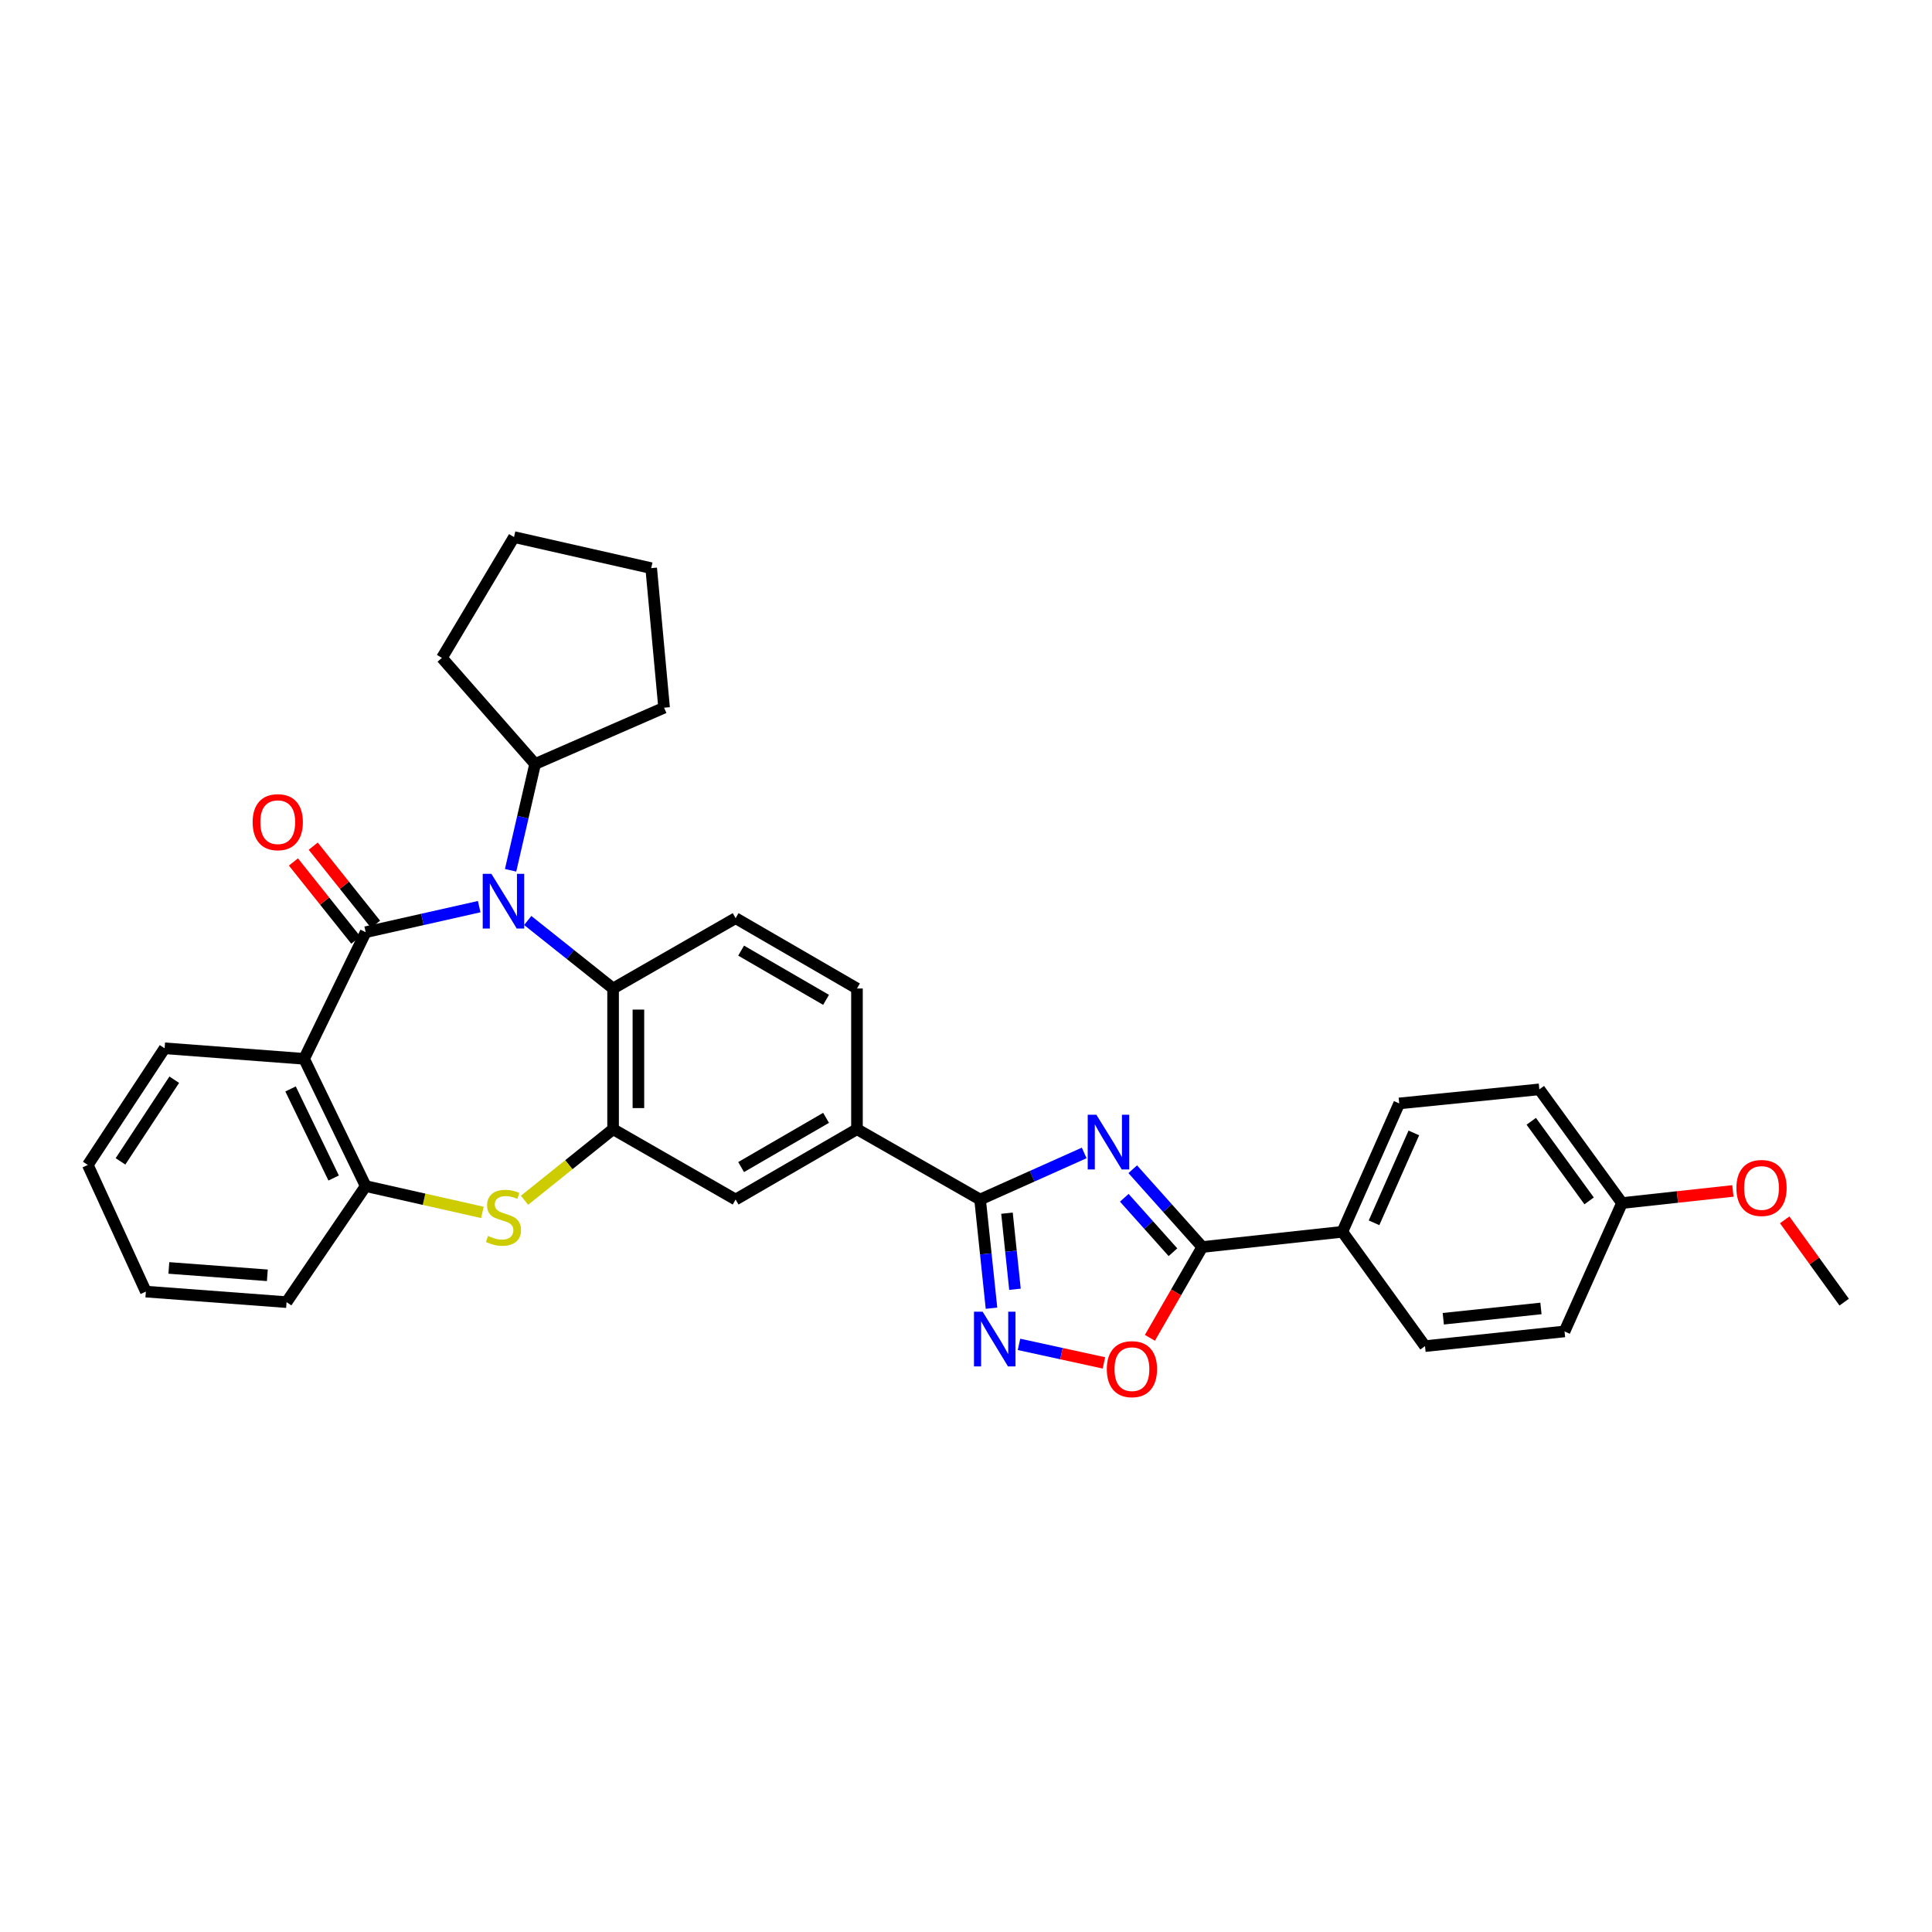 <?xml version='1.0' encoding='iso-8859-1'?>
<svg version='1.1' baseProfile='full'
              xmlns='http://www.w3.org/2000/svg'
                      xmlns:rdkit='http://www.rdkit.org/xml'
                      xmlns:xlink='http://www.w3.org/1999/xlink'
                  xml:space='preserve'
width='1000px' height='1000px' viewBox='0 0 1000 1000'>
<!-- END OF HEADER -->
<rect style='opacity:1.0;fill:#FFFFFF;stroke:none' width='1000' height='1000' x='0' y='0'> </rect>
<path class='bond-0' d='M 189.276,482.507 L 218.652,475.891' style='fill:none;fill-rule:evenodd;stroke:#000000;stroke-width:6px;stroke-linecap:butt;stroke-linejoin:miter;stroke-opacity:1' />
<path class='bond-0' d='M 218.652,475.891 L 248.029,469.275' style='fill:none;fill-rule:evenodd;stroke:#0000FF;stroke-width:6px;stroke-linecap:butt;stroke-linejoin:miter;stroke-opacity:1' />
<path class='bond-2' d='M 189.276,482.507 L 157.413,548.047' style='fill:none;fill-rule:evenodd;stroke:#000000;stroke-width:6px;stroke-linecap:butt;stroke-linejoin:miter;stroke-opacity:1' />
<path class='bond-14' d='M 194.398,478.42 L 178.261,458.198' style='fill:none;fill-rule:evenodd;stroke:#000000;stroke-width:6px;stroke-linecap:butt;stroke-linejoin:miter;stroke-opacity:1' />
<path class='bond-14' d='M 178.261,458.198 L 162.124,437.976' style='fill:none;fill-rule:evenodd;stroke:#FF0000;stroke-width:6px;stroke-linecap:butt;stroke-linejoin:miter;stroke-opacity:1' />
<path class='bond-14' d='M 184.154,486.595 L 168.016,466.373' style='fill:none;fill-rule:evenodd;stroke:#000000;stroke-width:6px;stroke-linecap:butt;stroke-linejoin:miter;stroke-opacity:1' />
<path class='bond-14' d='M 168.016,466.373 L 151.879,446.151' style='fill:none;fill-rule:evenodd;stroke:#FF0000;stroke-width:6px;stroke-linecap:butt;stroke-linejoin:miter;stroke-opacity:1' />
<path class='bond-8' d='M 273.15,476.444 L 295.241,494.042' style='fill:none;fill-rule:evenodd;stroke:#0000FF;stroke-width:6px;stroke-linecap:butt;stroke-linejoin:miter;stroke-opacity:1' />
<path class='bond-8' d='M 295.241,494.042 L 317.333,511.64' style='fill:none;fill-rule:evenodd;stroke:#000000;stroke-width:6px;stroke-linecap:butt;stroke-linejoin:miter;stroke-opacity:1' />
<path class='bond-16' d='M 264.282,450.463 L 270.627,422.95' style='fill:none;fill-rule:evenodd;stroke:#0000FF;stroke-width:6px;stroke-linecap:butt;stroke-linejoin:miter;stroke-opacity:1' />
<path class='bond-16' d='M 270.627,422.95 L 276.972,395.437' style='fill:none;fill-rule:evenodd;stroke:#000000;stroke-width:6px;stroke-linecap:butt;stroke-linejoin:miter;stroke-opacity:1' />
<path class='bond-1' d='M 561.178,596.764 L 534.233,608.819' style='fill:none;fill-rule:evenodd;stroke:#0000FF;stroke-width:6px;stroke-linecap:butt;stroke-linejoin:miter;stroke-opacity:1' />
<path class='bond-1' d='M 534.233,608.819 L 507.289,620.875' style='fill:none;fill-rule:evenodd;stroke:#000000;stroke-width:6px;stroke-linecap:butt;stroke-linejoin:miter;stroke-opacity:1' />
<path class='bond-4' d='M 586.299,605.194 L 604.295,625.322' style='fill:none;fill-rule:evenodd;stroke:#0000FF;stroke-width:6px;stroke-linecap:butt;stroke-linejoin:miter;stroke-opacity:1' />
<path class='bond-4' d='M 604.295,625.322 L 622.29,645.449' style='fill:none;fill-rule:evenodd;stroke:#000000;stroke-width:6px;stroke-linecap:butt;stroke-linejoin:miter;stroke-opacity:1' />
<path class='bond-4' d='M 581.927,619.968 L 594.524,634.057' style='fill:none;fill-rule:evenodd;stroke:#0000FF;stroke-width:6px;stroke-linecap:butt;stroke-linejoin:miter;stroke-opacity:1' />
<path class='bond-4' d='M 594.524,634.057 L 607.121,648.147' style='fill:none;fill-rule:evenodd;stroke:#000000;stroke-width:6px;stroke-linecap:butt;stroke-linejoin:miter;stroke-opacity:1' />
<path class='bond-10' d='M 157.413,548.047 L 189.276,613.914' style='fill:none;fill-rule:evenodd;stroke:#000000;stroke-width:6px;stroke-linecap:butt;stroke-linejoin:miter;stroke-opacity:1' />
<path class='bond-10' d='M 150.394,563.634 L 172.698,609.741' style='fill:none;fill-rule:evenodd;stroke:#000000;stroke-width:6px;stroke-linecap:butt;stroke-linejoin:miter;stroke-opacity:1' />
<path class='bond-20' d='M 157.413,548.047 L 85.211,542.593' style='fill:none;fill-rule:evenodd;stroke:#000000;stroke-width:6px;stroke-linecap:butt;stroke-linejoin:miter;stroke-opacity:1' />
<path class='bond-3' d='M 507.289,620.875 L 443.562,584.468' style='fill:none;fill-rule:evenodd;stroke:#000000;stroke-width:6px;stroke-linecap:butt;stroke-linejoin:miter;stroke-opacity:1' />
<path class='bond-5' d='M 507.289,620.875 L 510.243,649.002' style='fill:none;fill-rule:evenodd;stroke:#000000;stroke-width:6px;stroke-linecap:butt;stroke-linejoin:miter;stroke-opacity:1' />
<path class='bond-5' d='M 510.243,649.002 L 513.198,677.13' style='fill:none;fill-rule:evenodd;stroke:#0000FF;stroke-width:6px;stroke-linecap:butt;stroke-linejoin:miter;stroke-opacity:1' />
<path class='bond-5' d='M 521.21,627.944 L 523.278,647.633' style='fill:none;fill-rule:evenodd;stroke:#000000;stroke-width:6px;stroke-linecap:butt;stroke-linejoin:miter;stroke-opacity:1' />
<path class='bond-5' d='M 523.278,647.633 L 525.346,667.323' style='fill:none;fill-rule:evenodd;stroke:#0000FF;stroke-width:6px;stroke-linecap:butt;stroke-linejoin:miter;stroke-opacity:1' />
<path class='bond-15' d='M 622.29,645.449 L 694.798,637.578' style='fill:none;fill-rule:evenodd;stroke:#000000;stroke-width:6px;stroke-linecap:butt;stroke-linejoin:miter;stroke-opacity:1' />
<path class='bond-37' d='M 622.29,645.449 L 608.74,668.95' style='fill:none;fill-rule:evenodd;stroke:#000000;stroke-width:6px;stroke-linecap:butt;stroke-linejoin:miter;stroke-opacity:1' />
<path class='bond-37' d='M 608.74,668.95 L 595.191,692.451' style='fill:none;fill-rule:evenodd;stroke:#FF0000;stroke-width:6px;stroke-linecap:butt;stroke-linejoin:miter;stroke-opacity:1' />
<path class='bond-9' d='M 527.433,695.844 L 549.41,700.638' style='fill:none;fill-rule:evenodd;stroke:#0000FF;stroke-width:6px;stroke-linecap:butt;stroke-linejoin:miter;stroke-opacity:1' />
<path class='bond-9' d='M 549.41,700.638 L 571.388,705.431' style='fill:none;fill-rule:evenodd;stroke:#FF0000;stroke-width:6px;stroke-linecap:butt;stroke-linejoin:miter;stroke-opacity:1' />
<path class='bond-6' d='M 317.333,584.468 L 317.333,511.64' style='fill:none;fill-rule:evenodd;stroke:#000000;stroke-width:6px;stroke-linecap:butt;stroke-linejoin:miter;stroke-opacity:1' />
<path class='bond-6' d='M 330.439,573.544 L 330.439,522.564' style='fill:none;fill-rule:evenodd;stroke:#000000;stroke-width:6px;stroke-linecap:butt;stroke-linejoin:miter;stroke-opacity:1' />
<path class='bond-12' d='M 317.333,584.468 L 380.753,620.875' style='fill:none;fill-rule:evenodd;stroke:#000000;stroke-width:6px;stroke-linecap:butt;stroke-linejoin:miter;stroke-opacity:1' />
<path class='bond-33' d='M 317.333,584.468 L 294.414,602.86' style='fill:none;fill-rule:evenodd;stroke:#000000;stroke-width:6px;stroke-linecap:butt;stroke-linejoin:miter;stroke-opacity:1' />
<path class='bond-33' d='M 294.414,602.86 L 271.495,621.252' style='fill:none;fill-rule:evenodd;stroke:#CCCC00;stroke-width:6px;stroke-linecap:butt;stroke-linejoin:miter;stroke-opacity:1' />
<path class='bond-7' d='M 249.689,627.538 L 219.482,620.726' style='fill:none;fill-rule:evenodd;stroke:#CCCC00;stroke-width:6px;stroke-linecap:butt;stroke-linejoin:miter;stroke-opacity:1' />
<path class='bond-7' d='M 219.482,620.726 L 189.276,613.914' style='fill:none;fill-rule:evenodd;stroke:#000000;stroke-width:6px;stroke-linecap:butt;stroke-linejoin:miter;stroke-opacity:1' />
<path class='bond-13' d='M 317.333,511.64 L 380.753,475.24' style='fill:none;fill-rule:evenodd;stroke:#000000;stroke-width:6px;stroke-linecap:butt;stroke-linejoin:miter;stroke-opacity:1' />
<path class='bond-24' d='M 189.276,613.914 L 148.325,673.985' style='fill:none;fill-rule:evenodd;stroke:#000000;stroke-width:6px;stroke-linecap:butt;stroke-linejoin:miter;stroke-opacity:1' />
<path class='bond-11' d='M 443.562,584.468 L 443.562,511.64' style='fill:none;fill-rule:evenodd;stroke:#000000;stroke-width:6px;stroke-linecap:butt;stroke-linejoin:miter;stroke-opacity:1' />
<path class='bond-36' d='M 443.562,584.468 L 380.753,620.875' style='fill:none;fill-rule:evenodd;stroke:#000000;stroke-width:6px;stroke-linecap:butt;stroke-linejoin:miter;stroke-opacity:1' />
<path class='bond-36' d='M 427.568,578.59 L 383.602,604.074' style='fill:none;fill-rule:evenodd;stroke:#000000;stroke-width:6px;stroke-linecap:butt;stroke-linejoin:miter;stroke-opacity:1' />
<path class='bond-17' d='M 380.753,475.24 L 443.562,511.64' style='fill:none;fill-rule:evenodd;stroke:#000000;stroke-width:6px;stroke-linecap:butt;stroke-linejoin:miter;stroke-opacity:1' />
<path class='bond-17' d='M 383.603,492.04 L 427.569,517.52' style='fill:none;fill-rule:evenodd;stroke:#000000;stroke-width:6px;stroke-linecap:butt;stroke-linejoin:miter;stroke-opacity:1' />
<path class='bond-18' d='M 694.798,637.578 L 724.236,571.129' style='fill:none;fill-rule:evenodd;stroke:#000000;stroke-width:6px;stroke-linecap:butt;stroke-linejoin:miter;stroke-opacity:1' />
<path class='bond-18' d='M 711.197,632.919 L 731.804,586.405' style='fill:none;fill-rule:evenodd;stroke:#000000;stroke-width:6px;stroke-linecap:butt;stroke-linejoin:miter;stroke-opacity:1' />
<path class='bond-19' d='M 694.798,637.578 L 737.583,696.754' style='fill:none;fill-rule:evenodd;stroke:#000000;stroke-width:6px;stroke-linecap:butt;stroke-linejoin:miter;stroke-opacity:1' />
<path class='bond-26' d='M 276.972,395.437 L 228.733,340.521' style='fill:none;fill-rule:evenodd;stroke:#000000;stroke-width:6px;stroke-linecap:butt;stroke-linejoin:miter;stroke-opacity:1' />
<path class='bond-27' d='M 276.972,395.437 L 343.735,366.304' style='fill:none;fill-rule:evenodd;stroke:#000000;stroke-width:6px;stroke-linecap:butt;stroke-linejoin:miter;stroke-opacity:1' />
<path class='bond-22' d='M 724.236,571.129 L 796.759,563.847' style='fill:none;fill-rule:evenodd;stroke:#000000;stroke-width:6px;stroke-linecap:butt;stroke-linejoin:miter;stroke-opacity:1' />
<path class='bond-23' d='M 737.583,696.754 L 809.8,689.145' style='fill:none;fill-rule:evenodd;stroke:#000000;stroke-width:6px;stroke-linecap:butt;stroke-linejoin:miter;stroke-opacity:1' />
<path class='bond-23' d='M 747.042,682.578 L 797.594,677.252' style='fill:none;fill-rule:evenodd;stroke:#000000;stroke-width:6px;stroke-linecap:butt;stroke-linejoin:miter;stroke-opacity:1' />
<path class='bond-29' d='M 85.211,542.593 L 45.455,602.977' style='fill:none;fill-rule:evenodd;stroke:#000000;stroke-width:6px;stroke-linecap:butt;stroke-linejoin:miter;stroke-opacity:1' />
<path class='bond-29' d='M 90.194,558.858 L 62.365,601.127' style='fill:none;fill-rule:evenodd;stroke:#000000;stroke-width:6px;stroke-linecap:butt;stroke-linejoin:miter;stroke-opacity:1' />
<path class='bond-21' d='M 839.544,622.695 L 809.8,689.145' style='fill:none;fill-rule:evenodd;stroke:#000000;stroke-width:6px;stroke-linecap:butt;stroke-linejoin:miter;stroke-opacity:1' />
<path class='bond-25' d='M 839.544,622.695 L 868.244,619.561' style='fill:none;fill-rule:evenodd;stroke:#000000;stroke-width:6px;stroke-linecap:butt;stroke-linejoin:miter;stroke-opacity:1' />
<path class='bond-25' d='M 868.244,619.561 L 896.944,616.427' style='fill:none;fill-rule:evenodd;stroke:#FF0000;stroke-width:6px;stroke-linecap:butt;stroke-linejoin:miter;stroke-opacity:1' />
<path class='bond-38' d='M 839.544,622.695 L 796.759,563.847' style='fill:none;fill-rule:evenodd;stroke:#000000;stroke-width:6px;stroke-linecap:butt;stroke-linejoin:miter;stroke-opacity:1' />
<path class='bond-38' d='M 822.525,621.575 L 792.576,580.382' style='fill:none;fill-rule:evenodd;stroke:#000000;stroke-width:6px;stroke-linecap:butt;stroke-linejoin:miter;stroke-opacity:1' />
<path class='bond-34' d='M 148.325,673.985 L 75.497,668.531' style='fill:none;fill-rule:evenodd;stroke:#000000;stroke-width:6px;stroke-linecap:butt;stroke-linejoin:miter;stroke-opacity:1' />
<path class='bond-34' d='M 138.38,660.097 L 87.4,656.279' style='fill:none;fill-rule:evenodd;stroke:#000000;stroke-width:6px;stroke-linecap:butt;stroke-linejoin:miter;stroke-opacity:1' />
<path class='bond-28' d='M 923.752,631.395 L 939.149,652.69' style='fill:none;fill-rule:evenodd;stroke:#FF0000;stroke-width:6px;stroke-linecap:butt;stroke-linejoin:miter;stroke-opacity:1' />
<path class='bond-28' d='M 939.149,652.69 L 954.545,673.985' style='fill:none;fill-rule:evenodd;stroke:#000000;stroke-width:6px;stroke-linecap:butt;stroke-linejoin:miter;stroke-opacity:1' />
<path class='bond-32' d='M 228.733,340.521 L 266.05,277.989' style='fill:none;fill-rule:evenodd;stroke:#000000;stroke-width:6px;stroke-linecap:butt;stroke-linejoin:miter;stroke-opacity:1' />
<path class='bond-31' d='M 343.735,366.304 L 337.058,294.073' style='fill:none;fill-rule:evenodd;stroke:#000000;stroke-width:6px;stroke-linecap:butt;stroke-linejoin:miter;stroke-opacity:1' />
<path class='bond-30' d='M 45.455,602.977 L 75.497,668.531' style='fill:none;fill-rule:evenodd;stroke:#000000;stroke-width:6px;stroke-linecap:butt;stroke-linejoin:miter;stroke-opacity:1' />
<path class='bond-35' d='M 337.058,294.073 L 266.05,277.989' style='fill:none;fill-rule:evenodd;stroke:#000000;stroke-width:6px;stroke-linecap:butt;stroke-linejoin:miter;stroke-opacity:1' />
<path  class='atom-1' d='M 254.337 452.285
L 263.617 467.285
Q 264.537 468.765, 266.017 471.445
Q 267.497 474.125, 267.577 474.285
L 267.577 452.285
L 271.337 452.285
L 271.337 480.605
L 267.457 480.605
L 257.497 464.205
Q 256.337 462.285, 255.097 460.085
Q 253.897 457.885, 253.537 457.205
L 253.537 480.605
L 249.857 480.605
L 249.857 452.285
L 254.337 452.285
' fill='#0000FF'/>
<path  class='atom-2' d='M 567.478 576.985
L 576.758 591.985
Q 577.678 593.465, 579.158 596.145
Q 580.638 598.825, 580.718 598.985
L 580.718 576.985
L 584.478 576.985
L 584.478 605.305
L 580.598 605.305
L 570.638 588.905
Q 569.478 586.985, 568.238 584.785
Q 567.038 582.585, 566.678 581.905
L 566.678 605.305
L 562.998 605.305
L 562.998 576.985
L 567.478 576.985
' fill='#0000FF'/>
<path  class='atom-6' d='M 508.616 678.946
L 517.896 693.946
Q 518.816 695.426, 520.296 698.106
Q 521.776 700.786, 521.856 700.946
L 521.856 678.946
L 525.616 678.946
L 525.616 707.266
L 521.736 707.266
L 511.776 690.866
Q 510.616 688.946, 509.376 686.746
Q 508.176 684.546, 507.816 683.866
L 507.816 707.266
L 504.136 707.266
L 504.136 678.946
L 508.616 678.946
' fill='#0000FF'/>
<path  class='atom-8' d='M 252.597 639.718
Q 252.917 639.838, 254.237 640.398
Q 255.557 640.958, 256.997 641.318
Q 258.477 641.638, 259.917 641.638
Q 262.597 641.638, 264.157 640.358
Q 265.717 639.038, 265.717 636.758
Q 265.717 635.198, 264.917 634.238
Q 264.157 633.278, 262.957 632.758
Q 261.757 632.238, 259.757 631.638
Q 257.237 630.878, 255.717 630.158
Q 254.237 629.438, 253.157 627.918
Q 252.117 626.398, 252.117 623.838
Q 252.117 620.278, 254.517 618.078
Q 256.957 615.878, 261.757 615.878
Q 265.037 615.878, 268.757 617.438
L 267.837 620.518
Q 264.437 619.118, 261.877 619.118
Q 259.117 619.118, 257.597 620.278
Q 256.077 621.398, 256.117 623.358
Q 256.117 624.878, 256.877 625.798
Q 257.677 626.718, 258.797 627.238
Q 259.957 627.758, 261.877 628.358
Q 264.437 629.158, 265.957 629.958
Q 267.477 630.758, 268.557 632.398
Q 269.677 633.998, 269.677 636.758
Q 269.677 640.678, 267.037 642.798
Q 264.437 644.878, 260.077 644.878
Q 257.557 644.878, 255.637 644.318
Q 253.757 643.798, 251.517 642.878
L 252.597 639.718
' fill='#CCCC00'/>
<path  class='atom-10' d='M 572.884 708.673
Q 572.884 701.873, 576.244 698.073
Q 579.604 694.273, 585.884 694.273
Q 592.164 694.273, 595.524 698.073
Q 598.884 701.873, 598.884 708.673
Q 598.884 715.553, 595.484 719.473
Q 592.084 723.353, 585.884 723.353
Q 579.644 723.353, 576.244 719.473
Q 572.884 715.593, 572.884 708.673
M 585.884 720.153
Q 590.204 720.153, 592.524 717.273
Q 594.884 714.353, 594.884 708.673
Q 594.884 703.113, 592.524 700.313
Q 590.204 697.473, 585.884 697.473
Q 581.564 697.473, 579.204 700.273
Q 576.884 703.073, 576.884 708.673
Q 576.884 714.393, 579.204 717.273
Q 581.564 720.153, 585.884 720.153
' fill='#FF0000'/>
<path  class='atom-15' d='M 130.767 425.56
Q 130.767 418.76, 134.127 414.96
Q 137.487 411.16, 143.767 411.16
Q 150.047 411.16, 153.407 414.96
Q 156.767 418.76, 156.767 425.56
Q 156.767 432.44, 153.367 436.36
Q 149.967 440.24, 143.767 440.24
Q 137.527 440.24, 134.127 436.36
Q 130.767 432.48, 130.767 425.56
M 143.767 437.04
Q 148.087 437.04, 150.407 434.16
Q 152.767 431.24, 152.767 425.56
Q 152.767 420, 150.407 417.2
Q 148.087 414.36, 143.767 414.36
Q 139.447 414.36, 137.087 417.16
Q 134.767 419.96, 134.767 425.56
Q 134.767 431.28, 137.087 434.16
Q 139.447 437.04, 143.767 437.04
' fill='#FF0000'/>
<path  class='atom-26' d='M 898.76 614.889
Q 898.76 608.089, 902.12 604.289
Q 905.48 600.489, 911.76 600.489
Q 918.04 600.489, 921.4 604.289
Q 924.76 608.089, 924.76 614.889
Q 924.76 621.769, 921.36 625.689
Q 917.96 629.569, 911.76 629.569
Q 905.52 629.569, 902.12 625.689
Q 898.76 621.809, 898.76 614.889
M 911.76 626.369
Q 916.08 626.369, 918.4 623.489
Q 920.76 620.569, 920.76 614.889
Q 920.76 609.329, 918.4 606.529
Q 916.08 603.689, 911.76 603.689
Q 907.44 603.689, 905.08 606.489
Q 902.76 609.289, 902.76 614.889
Q 902.76 620.609, 905.08 623.489
Q 907.44 626.369, 911.76 626.369
' fill='#FF0000'/>
</svg>
